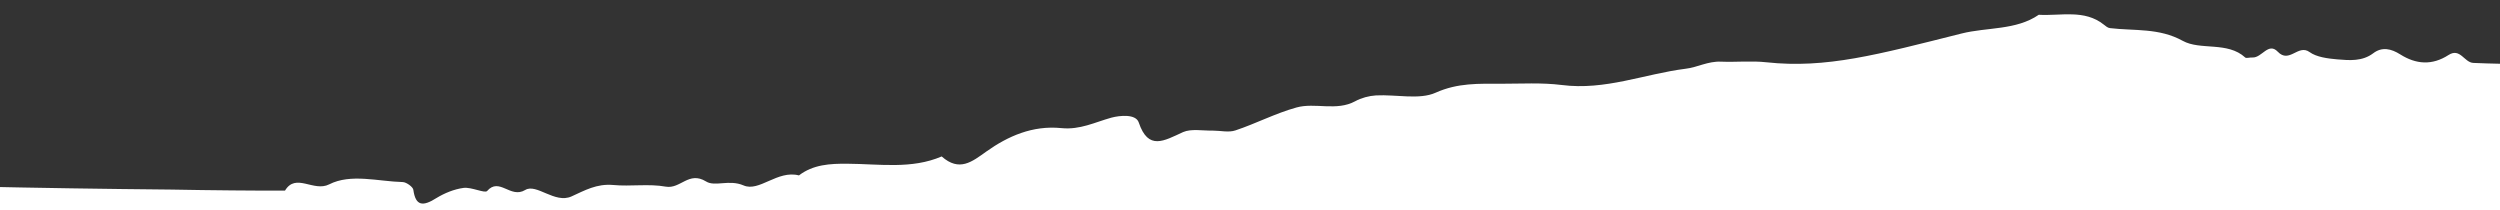 <?xml version="1.0" encoding="utf-8"?>
<!-- Generator: Adobe Illustrator 26.1.0, SVG Export Plug-In . SVG Version: 6.00 Build 0)  -->
<svg version="1.1" id="Layer_1" xmlns="http://www.w3.org/2000/svg" xmlns:xlink="http://www.w3.org/1999/xlink" x="0px" y="0px"
	 viewBox="0 0 1200 101" style="enable-background:new 0 0 1200 101;" xml:space="preserve">
<rect x="0" y="0" width="1200" height="101" fill="#333333" stroke="none"/>
<style type="text/css">
	.st0{clip-path:url(#SVGID_00000067930630382978121270000018203242844618488473_);fill:#FFFFFF;}
</style>
<g>
	<defs>
		<rect id="SVGID_1_" x="-14" width="1214" height="101"/>
	</defs>
	<clipPath id="SVGID_00000142864980353242965070000011990547668444731812_">
		<use xlink:href="#SVGID_1_"  style="overflow:visible;"/>
	</clipPath>
	<path style="clip-path:url(#SVGID_00000142864980353242965070000011990547668444731812_);fill:#FFFFFF;" d="M1187.2,30.2
		c-4.4-0.2-6.3-7.4-11.9-3.8c-7.9,5.1-15.6,4.5-23.2-0.3c-4.3-2.7-8.7-3.8-13-0.5c-5.2,3.9-11.3,3.4-17.2,2.9
		c-4.6-0.4-10-1.1-13.3-3.5c-5.5-4-9.7,5.7-15.3-0.2c-4.5-4.7-7.6,3-12.1,2.8c-1.2-0.1-3,0.5-3.5,0c-8.5-7.8-21.5-3.3-30-8
		c-11.4-6.3-23.2-4.7-34.9-6.1c-1.1-0.1-2.1-1-3-1.7c-9.3-7.4-20.6-4.1-31.2-4.7c-10.9,7.5-24.8,5.9-37.1,9
		c-40.2,10.1-64.9,16.9-93.6,13.8c-7.2-0.8-14.5,0-21.8-0.3c-6.2-0.3-11.6,2.8-17,3.4c-19.8,2.5-38.6,10.5-59.5,7.8
		c-9.5-1.2-19.3-0.6-29-0.6c-10.7,0-20.8-0.5-31.5,4.3c-7.7,3.5-19,0.8-28.6,1.3c-3.4,0.2-7.1,1.2-10,2.8c-9,4.9-19.3,0.5-28.2,3
		c-10.1,2.8-19.4,7.7-29.3,11c-3.2,1.1-7.2,0.1-10.8,0.1c-4.8,0.1-10.4-1-14.3,0.7c-9.2,4.2-16.7,9-21.3-4.6
		c-1.4-4.2-9.1-3.4-13.2-2.3c-7.9,2.2-15,5.9-23.9,5c-13.9-1.4-25.7,3.9-36,11.2c-7,5-13,9.9-21.5,2.4c-14.4,6.2-29.9,3.6-45,3.5
		c-8.7-0.1-16.7,0.4-23.5,5.6c-10.3-2.7-19.1,8.1-26.6,4.8c-7-3-13.7,0.8-18-1.9c-8.3-5.1-12.2,3.7-19.3,2.5
		c-8.2-1.5-16.9,0-25.3-0.8c-7.9-0.7-13.6,2.6-20,5.5c-8,3.6-16.8-6.4-22.2-3.1c-7.1,4.3-12.4-6.3-18.3,0.5c-1.1,1.2-7.6-2-11.3-1.5
		c-4.5,0.6-9.1,2.5-12.9,4.8c-6.6,4.2-10.1,4-11.2-3.9c-0.2-1.4-3.3-3.6-5-3.7c-11.9-0.3-25-4.2-35.4,1.1c-7.5,3.8-16-5.7-21.2,3
		c-8.4,0-16.9,0-25.3-0.1c-9.7-0.1-19.4-0.2-29.1-0.4C50.1,90.7,18,90.2-14,89.5v45.2h1214V30.6
		C1195.7,30.5,1191.5,30.4,1187.2,30.2z"/>
</g>
</svg>
